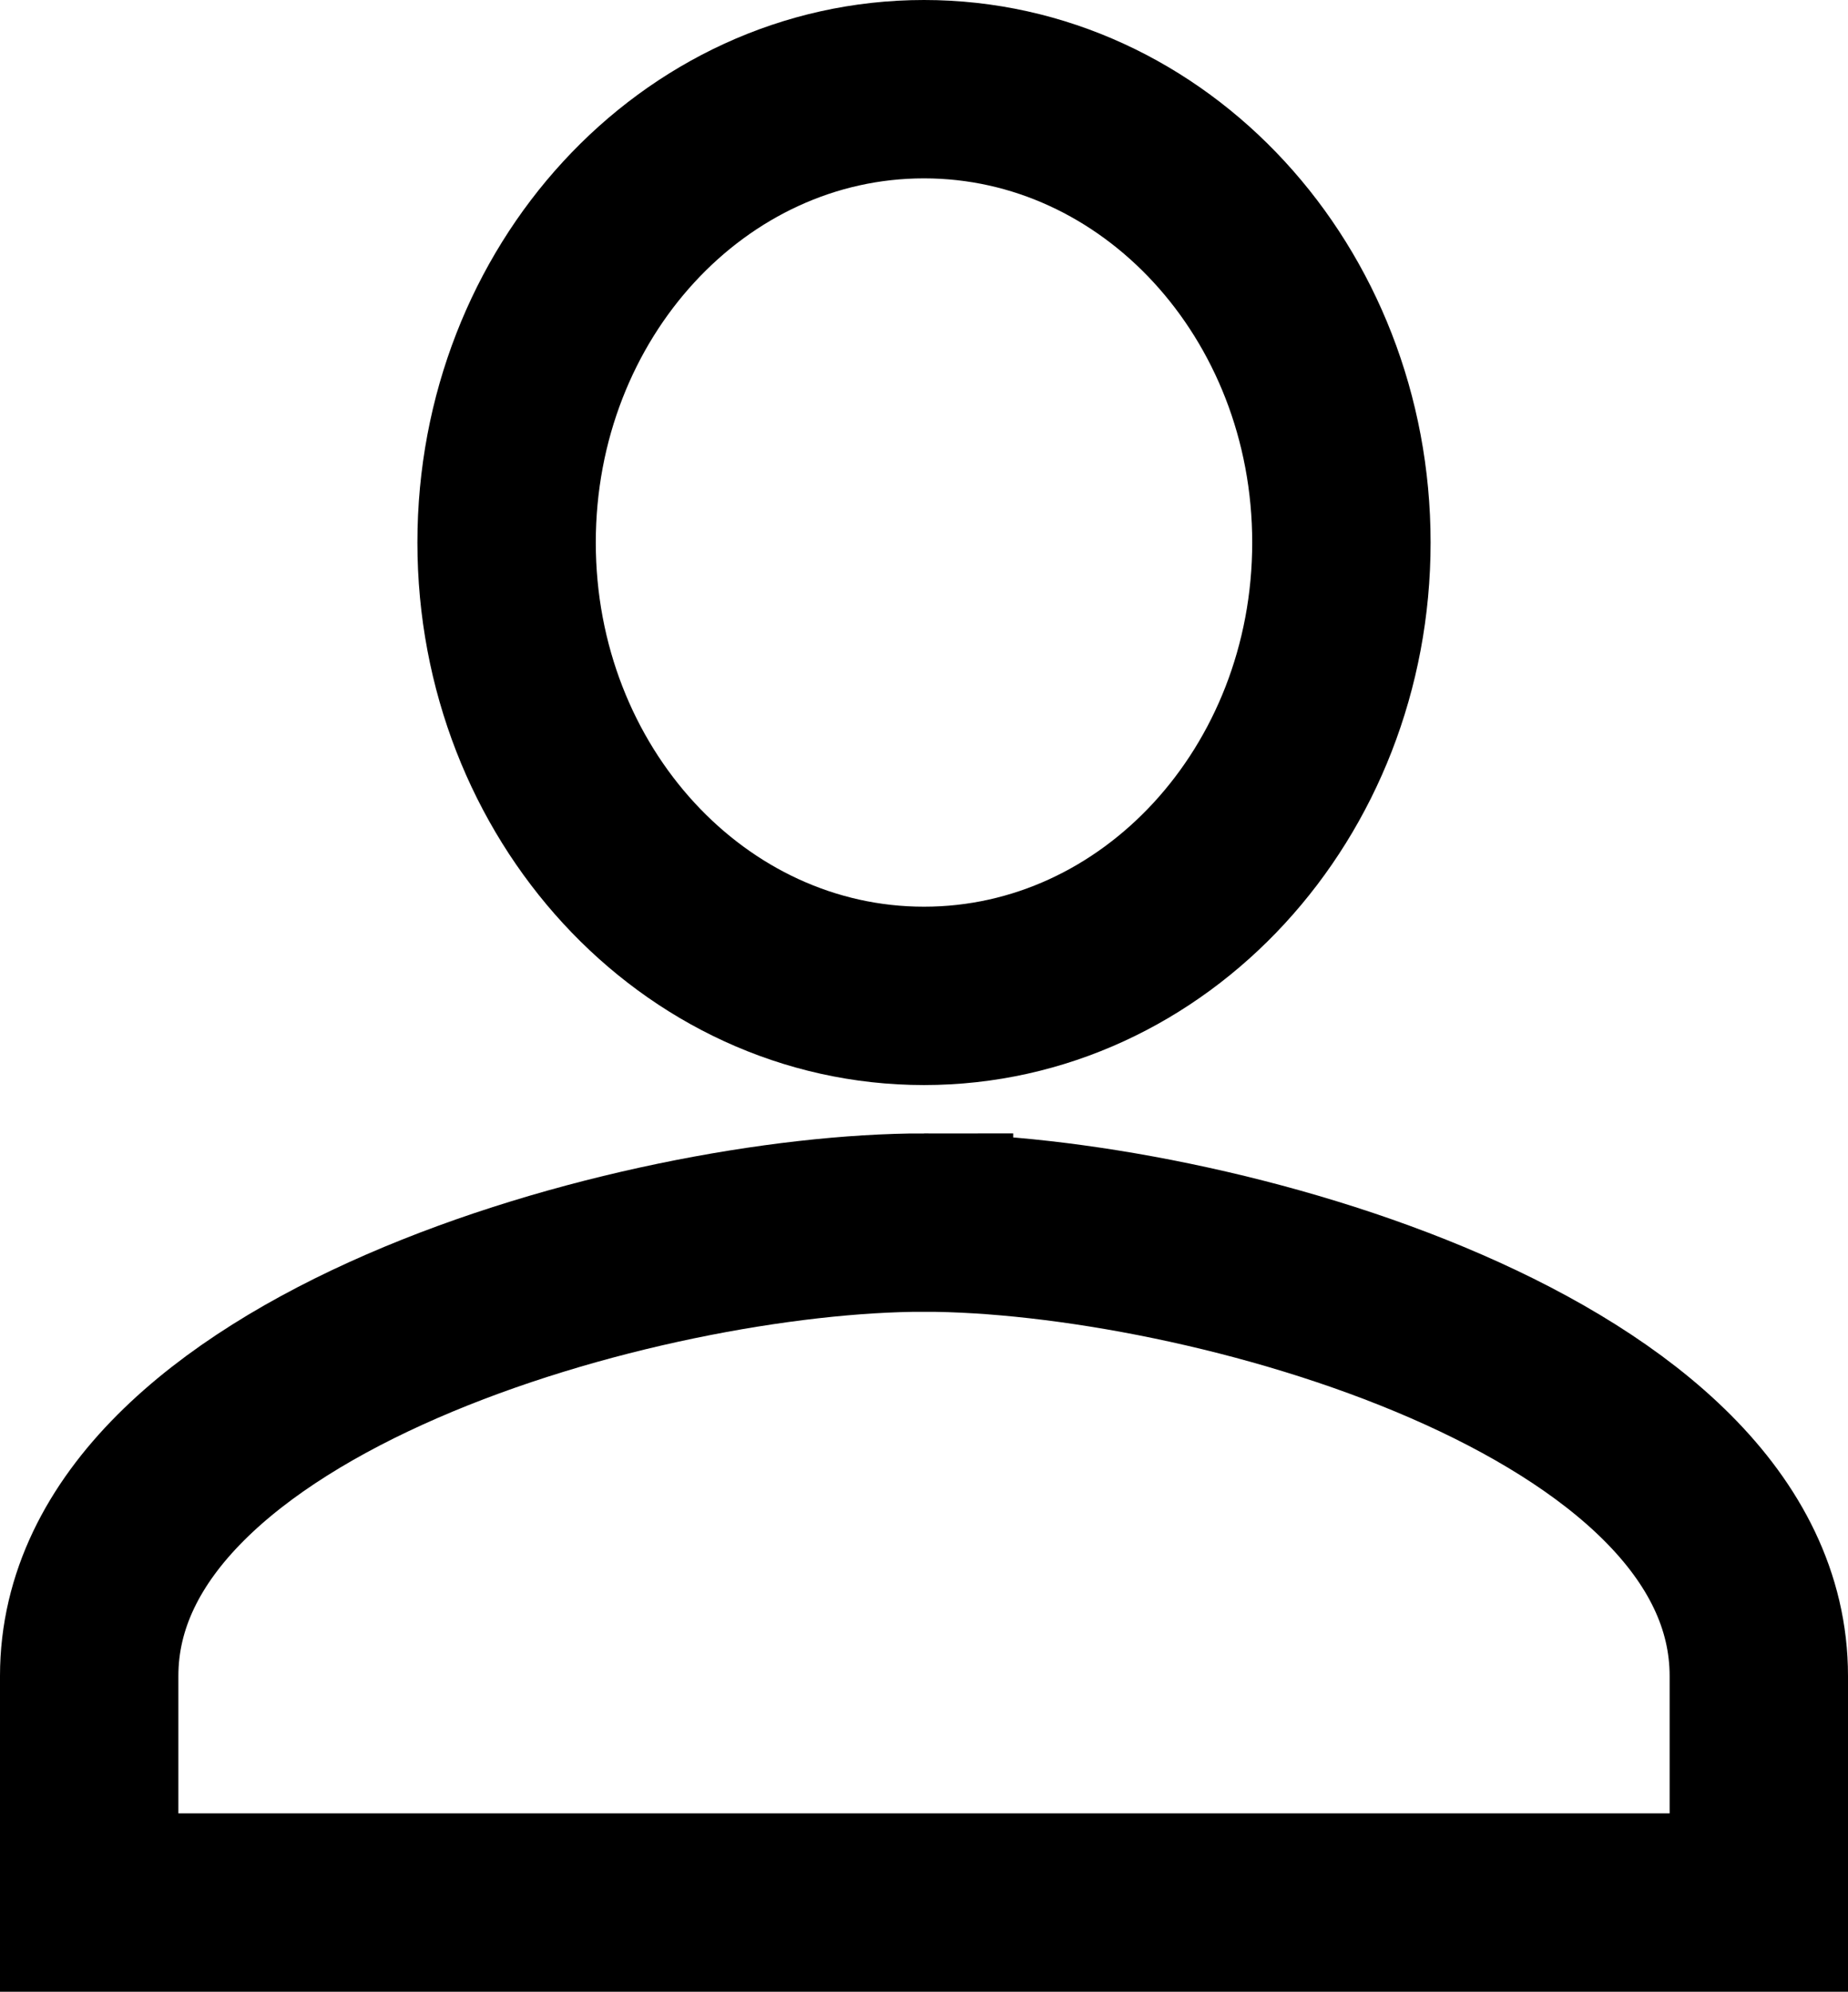 <svg xmlns="http://www.w3.org/2000/svg" width="31.08" height="33.5" viewBox="0 0 31.08 33.5">
  <defs>
    <style>
      .cls-1 {
        fill: none;
        stroke: #000;
        stroke-width: 3px;
      }
    </style>
  </defs>
  <path id="Icon_material-person" data-name="Icon material-person" class="cls-1" d="M20.04,21.25c3.879,0,7.02-3.412,7.02-7.625S23.919,6,20.04,6s-7.02,3.412-7.02,7.625S16.162,21.25,20.04,21.25Zm0,3.813C15.354,25.063,6,27.617,6,32.688V36.5H34.08V32.688C34.08,27.617,24.726,25.063,20.04,25.063Z" transform="translate(-4.5 -4.5)"/>
</svg>
